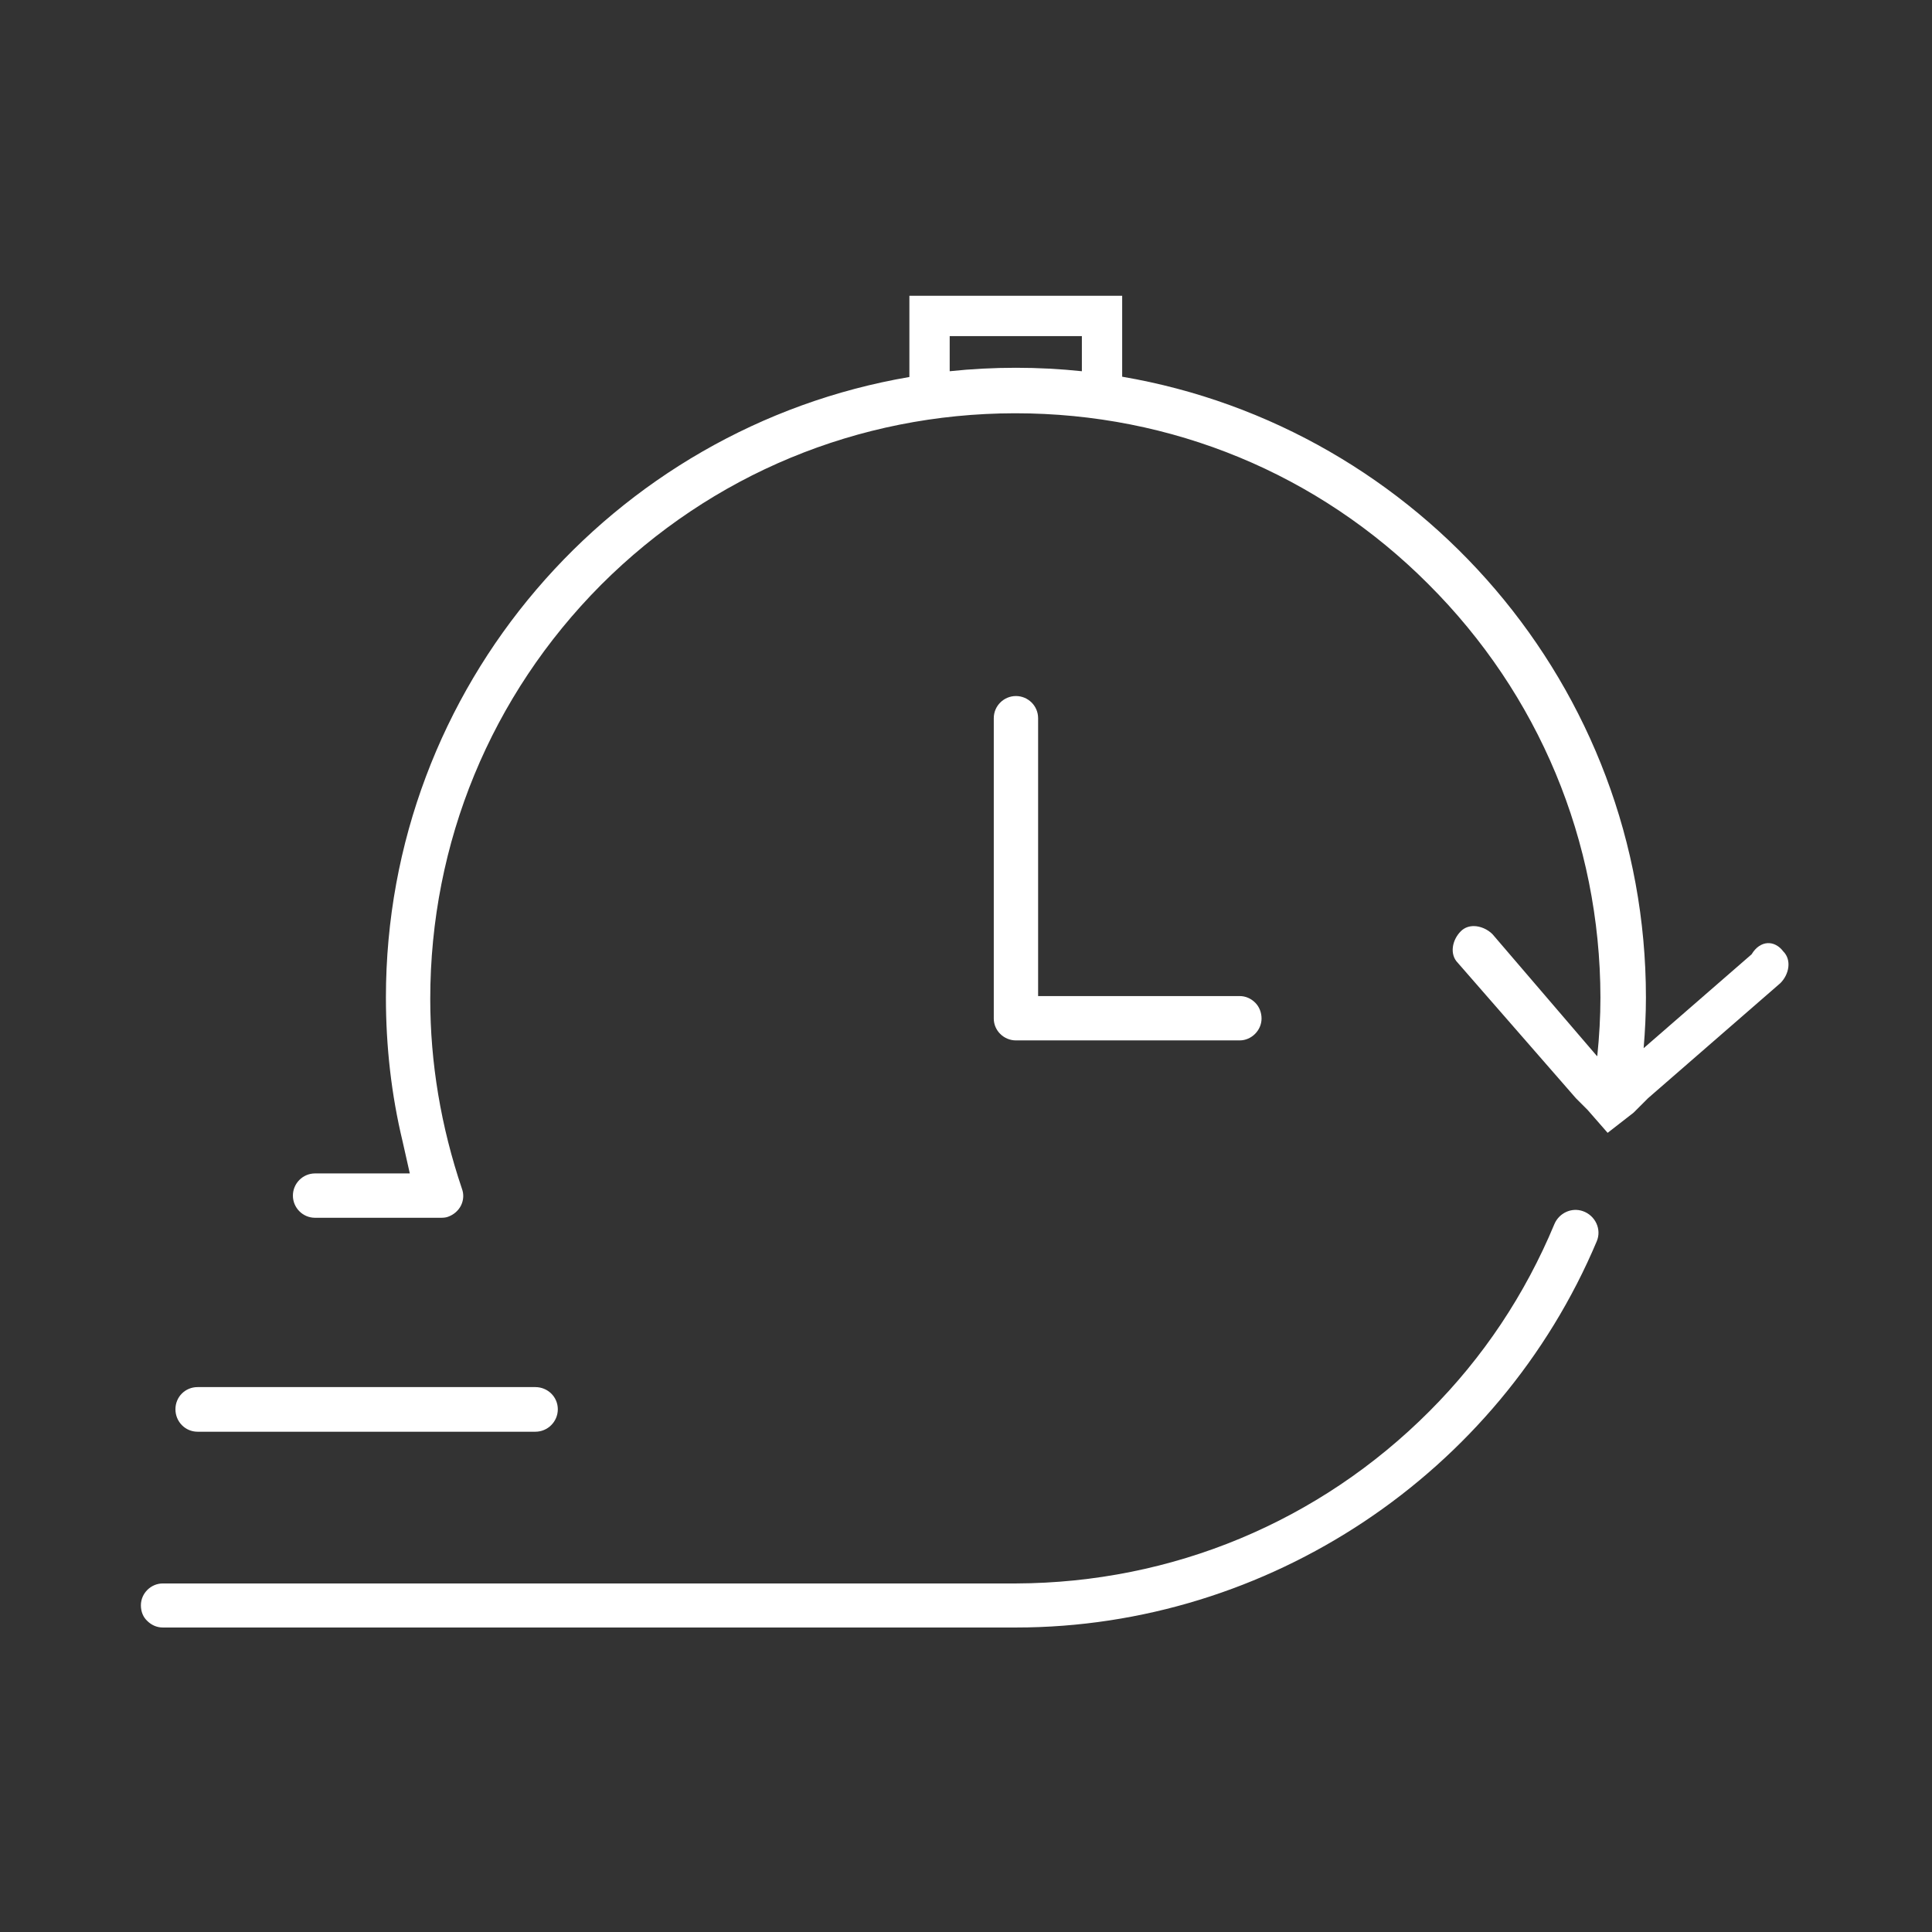 <svg xmlns="http://www.w3.org/2000/svg" fill="none" viewBox="0 0 175 175" height="175" width="175">
<rect x="0" y="0" width="175" height="175" fill="#333333" stroke="none"/>
<g clip-path="url(#clip0_1450_220)">
<path fill="white" d="M161.529 86.18C160.747 85.137 159.443 85.137 158.66 86.441L148.88 94.944C149.01 93.405 149.088 91.866 149.088 90.354C149.088 62.186 128.536 38.712 101.646 34.122V26.793H82.372V34.148C55.482 38.738 34.956 62.186 34.956 90.354C34.956 94.787 35.451 99.169 36.468 103.394L37.12 106.289H28.54C27.418 106.289 26.531 107.202 26.531 108.298C26.531 109.393 27.418 110.306 28.54 110.306H39.937C40.198 110.306 40.433 110.28 40.615 110.202C41.111 110.019 41.528 109.654 41.763 109.184C41.998 108.689 42.024 108.167 41.841 107.672C39.937 102.038 38.972 96.274 38.972 90.484C38.972 76.322 44.475 62.994 54.438 52.979C64.454 42.964 77.755 37.46 91.891 37.434H91.97C106.132 37.434 119.407 42.911 129.371 52.901C139.386 62.89 144.941 76.191 144.967 90.354C144.967 92.101 144.863 93.875 144.68 95.674L144.576 95.57L135.187 84.616C134.743 84.172 134.091 83.885 133.491 83.885C133.074 83.885 132.657 84.016 132.318 84.355C131.535 85.137 131.275 86.441 132.057 87.224L142.75 99.482L143.794 100.525L145.619 102.612L147.967 100.786L149.271 99.482L161.268 89.049C162.051 88.267 162.311 86.963 161.529 86.18ZM97.995 33.626C96.038 33.418 94.03 33.313 92.022 33.313C90.014 33.313 87.979 33.418 86.023 33.626V30.444H97.995V33.626Z"></path>
<path fill="white" d="M143.378 109.705C142.335 109.34 141.213 109.888 140.796 110.879C138.135 117.269 134.328 122.981 129.476 127.832C119.487 137.847 106.186 143.377 92.023 143.429H14.744C13.675 143.429 12.762 144.316 12.762 145.411C12.762 145.985 12.97 146.48 13.335 146.819C13.727 147.211 14.222 147.419 14.744 147.419H92.023C114.897 147.419 135.762 133.466 144.63 112.444C145.099 111.349 144.499 110.097 143.378 109.705Z"></path>
<path fill="white" d="M114.271 92.258C114.271 93.328 113.359 94.24 112.289 94.24H92.024C90.928 94.24 90.016 93.354 90.016 92.258V65.055C90.016 63.934 90.928 63.047 92.024 63.047C93.119 63.047 94.032 63.934 94.032 65.055V90.224H112.289C112.811 90.224 113.306 90.432 113.698 90.824C114.063 91.189 114.271 91.71 114.271 92.258Z"></path>
<path fill="white" d="M50.527 127.651C50.527 128.772 49.614 129.685 48.492 129.685H17.899C16.777 129.685 15.891 128.772 15.891 127.651C15.891 126.529 16.777 125.643 17.899 125.643H48.492C49.614 125.643 50.527 126.529 50.527 127.651Z"></path>
</g>
<defs>
<clipPath id="clip0_1450_220">
<rect transform="translate(12.762 26.793)" fill="white" height="120.627" width="149.238"></rect>
</clipPath>
</defs>
</svg>
